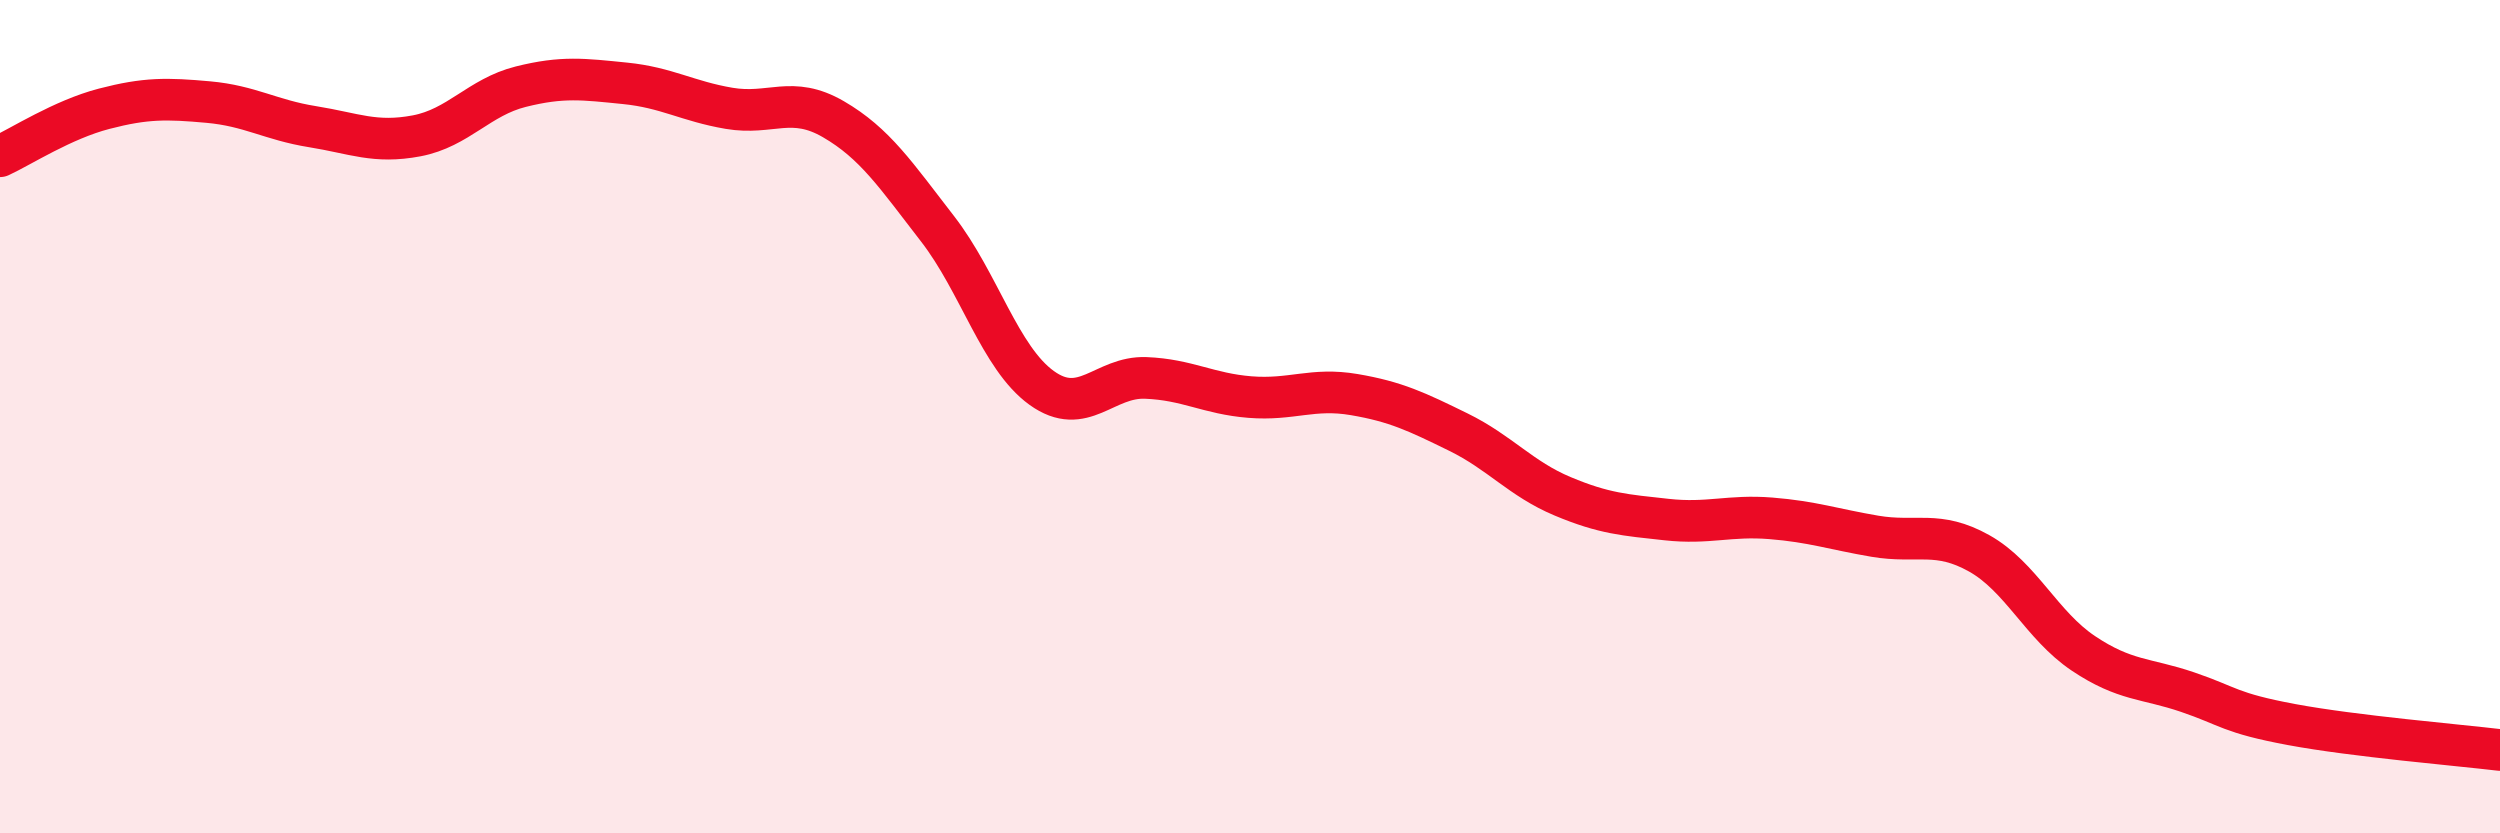 
    <svg width="60" height="20" viewBox="0 0 60 20" xmlns="http://www.w3.org/2000/svg">
      <path
        d="M 0,3.75 C 0.5,3.52 1.5,2.87 2.5,2.61 C 3.5,2.35 4,2.36 5,2.45 C 6,2.54 6.5,2.88 7.5,3.04 C 8.5,3.2 9,3.45 10,3.26 C 11,3.07 11.5,2.33 12.5,2.08 C 13.5,1.83 14,1.9 15,2 C 16,2.1 16.5,2.43 17.5,2.6 C 18.5,2.77 19,2.28 20,2.86 C 21,3.44 21.5,4.2 22.5,5.49 C 23.5,6.78 24,8.59 25,9.31 C 26,10.03 26.5,9.03 27.5,9.07 C 28.5,9.11 29,9.45 30,9.53 C 31,9.61 31.5,9.3 32.5,9.47 C 33.5,9.64 34,9.88 35,10.37 C 36,10.86 36.5,11.49 37.5,11.91 C 38.5,12.33 39,12.36 40,12.47 C 41,12.58 41.5,12.36 42.5,12.44 C 43.5,12.52 44,12.7 45,12.87 C 46,13.04 46.5,12.72 47.5,13.28 C 48.5,13.84 49,15.01 50,15.68 C 51,16.35 51.5,16.27 52.5,16.61 C 53.5,16.95 53.5,17.11 55,17.39 C 56.5,17.67 59,17.88 60,18L60 20L0 20Z"
        fill="#EB0A25"
        opacity="0.1"
        stroke-linecap="round"
        stroke-linejoin="round"
      />
      <path
        d="M 0,3.75 C 0.5,3.52 1.5,2.87 2.5,2.61 C 3.5,2.35 4,2.36 5,2.45 C 6,2.54 6.5,2.88 7.5,3.04 C 8.5,3.2 9,3.45 10,3.26 C 11,3.07 11.5,2.33 12.5,2.08 C 13.5,1.83 14,1.9 15,2 C 16,2.1 16.5,2.43 17.5,2.6 C 18.5,2.77 19,2.28 20,2.86 C 21,3.44 21.5,4.2 22.5,5.49 C 23.5,6.78 24,8.59 25,9.31 C 26,10.03 26.5,9.03 27.5,9.07 C 28.5,9.11 29,9.45 30,9.53 C 31,9.61 31.5,9.3 32.5,9.47 C 33.5,9.64 34,9.88 35,10.37 C 36,10.86 36.5,11.49 37.5,11.91 C 38.5,12.33 39,12.36 40,12.47 C 41,12.58 41.5,12.36 42.5,12.44 C 43.5,12.52 44,12.7 45,12.87 C 46,13.04 46.5,12.72 47.5,13.28 C 48.5,13.84 49,15.01 50,15.68 C 51,16.35 51.5,16.27 52.5,16.61 C 53.5,16.95 53.5,17.11 55,17.39 C 56.5,17.67 59,17.88 60,18"
        stroke="#EB0A25"
        stroke-width="1"
        fill="none"
        stroke-linecap="round"
        stroke-linejoin="round"
      />
    </svg>
  
